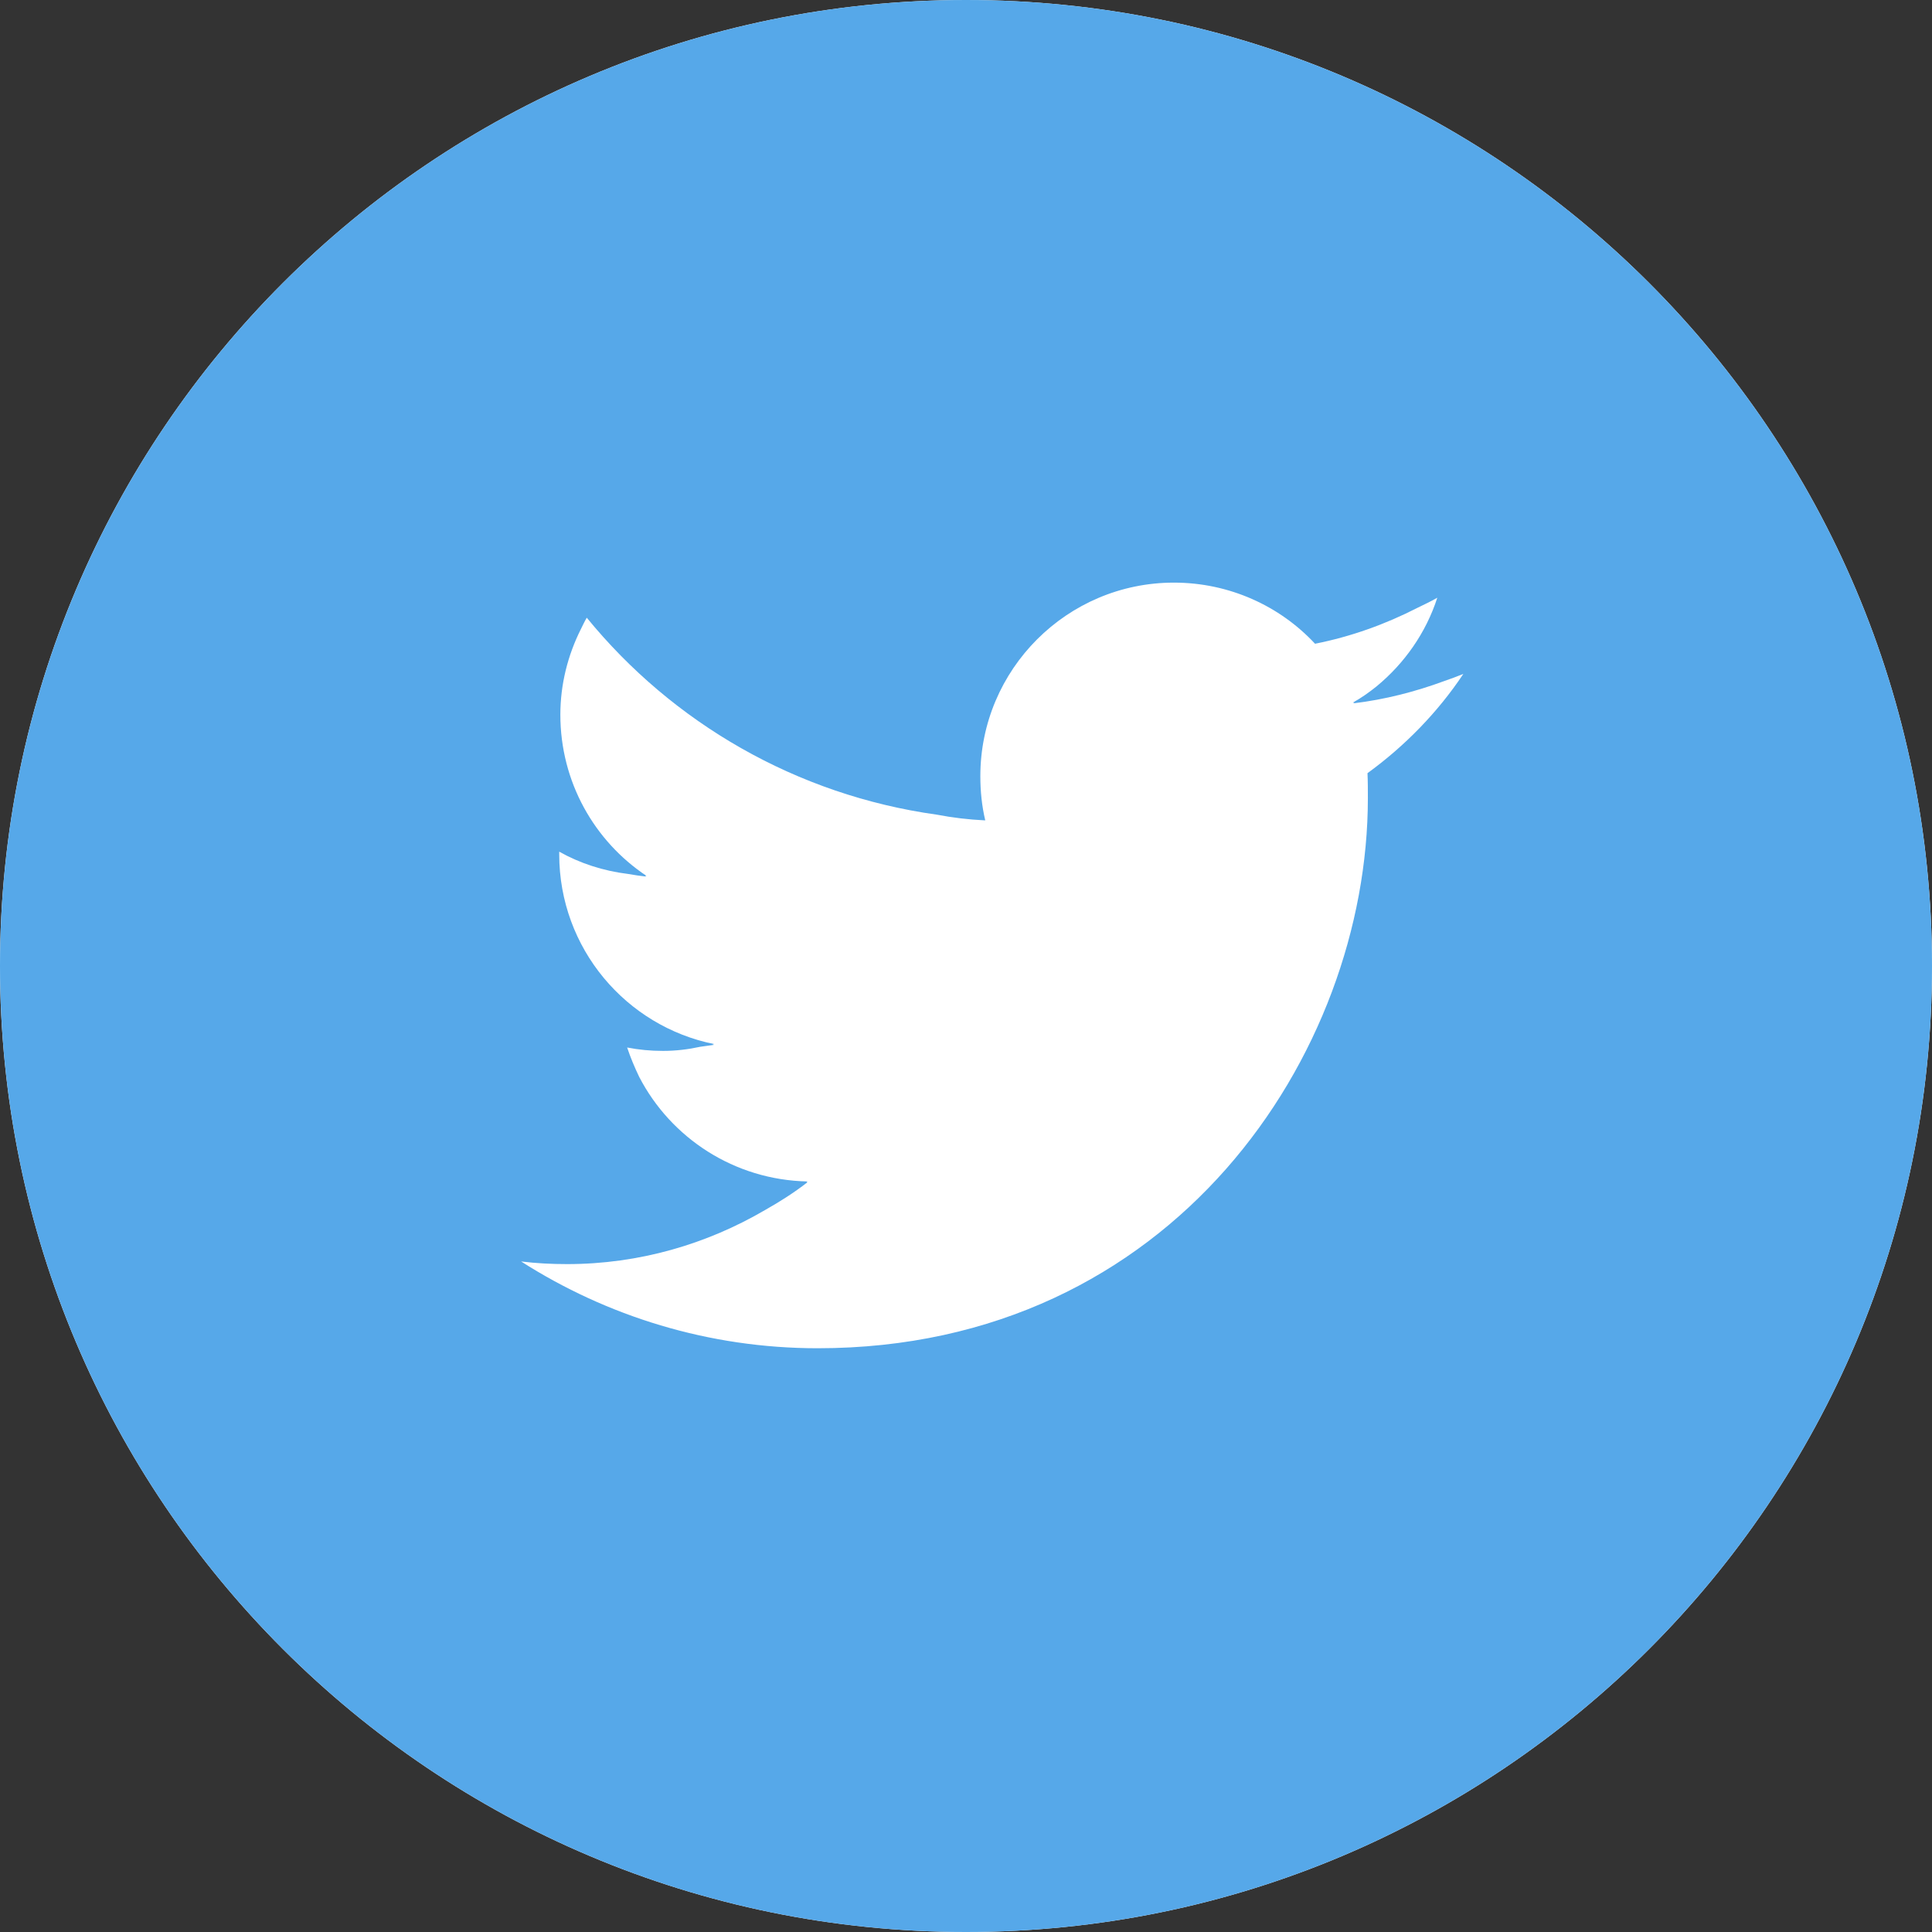 <?xml version="1.0" encoding="utf-8"?>
<!-- Generator: Adobe Illustrator 23.0.6, SVG Export Plug-In . SVG Version: 6.00 Build 0)  -->
<svg version="1.1" id="_x32_" xmlns="http://www.w3.org/2000/svg" xmlns:xlink="http://www.w3.org/1999/xlink" x="0px" y="0px"
	 width="512px" height="512px" viewBox="0 0 512 512" style="enable-background:new 0 0 512 512;" xml:space="preserve">
<rect x="0" y="0" width="512" height="512" fill="#333333" stroke="none"/>
<style type="text/css">
	.st0{fill:#FFFFFF;}
	.st1{fill:#56A8E9;}
</style>
<g>
	<path class="st0" d="M256,0C114.6,0,0,114.6,0,256s114.6,256,256,256s256-114.6,256-256S397.4,0,256,0z"/>
</g>
<g>
	<path class="st1" d="M256,0C114.6,0,0,114.6,0,256s114.6,256,256,256s256-114.6,256-256S397.4,0,256,0z M260.9,217.4
		c0.1,0,0.2,0,0.2,0c-0.9-3.8-1.3-7.7-1.3-11.7c0-28.3,23-51.3,51.3-51.3c14.7,0,28.1,6.2,37.4,16.2c9.6-1.9,18.7-5.2,27.1-9.5
		c1.8-0.9,3.6-1.7,5.3-2.7c-3,9.3-8.7,17.4-16.1,23.5c-2,1.6-4.1,3.1-6.3,4.3c0.2,0,0.3-0.1,0.5-0.1c-0.1,0.1-0.3,0.2-0.4,0.3
		c8.4-1,16.5-3.1,24.1-5.9c1.7-0.6,3.4-1.2,5.1-1.9c-6.8,10.2-15.5,19.1-25.4,26.3c0.1,2.2,0.1,4.4,0.1,6.6
		c0,67.7-51.6,145.8-145.8,145.8c-28.9,0-55.9-8.5-78.6-23c4,0.5,8.1,0.7,12.2,0.7c19.1,0,37-5.3,52.4-14.3
		c3.9-2.2,7.7-4.6,11.3-7.4c-0.1,0-0.2,0-0.3,0c0.1-0.1,0.2-0.1,0.3-0.2c-19.4-0.4-36.2-11.5-44.6-27.7c-1.2-2.5-2.3-5.1-3.2-7.8
		c3.1,0.6,6.2,0.9,9.5,0.9c3.4,0,6.7-0.4,9.9-1.1c1.2-0.2,2.4-0.3,3.6-0.5c-0.2,0-0.3-0.1-0.4-0.1c0.2,0,0.3-0.1,0.5-0.1
		c-23.4-4.7-41.1-25.4-41.1-50.3c0-0.2,0-0.4,0-0.6v-0.1c5.5,3.1,11.7,5.1,18.2,5.9c1.6,0.3,3.2,0.5,4.8,0.7
		c-0.1-0.1-0.2-0.2-0.3-0.2c0.2,0,0.3,0,0.4,0c-13.8-9.2-22.8-24.9-22.8-42.7c0-8.1,2-15.8,5.4-22.6c0.5-1,1-2.1,1.6-3.1
		c22.7,27.8,55.5,47,92.8,52.2C252.5,216.7,256.7,217.2,260.9,217.4L260.9,217.4z"/>
</g>
</svg>
